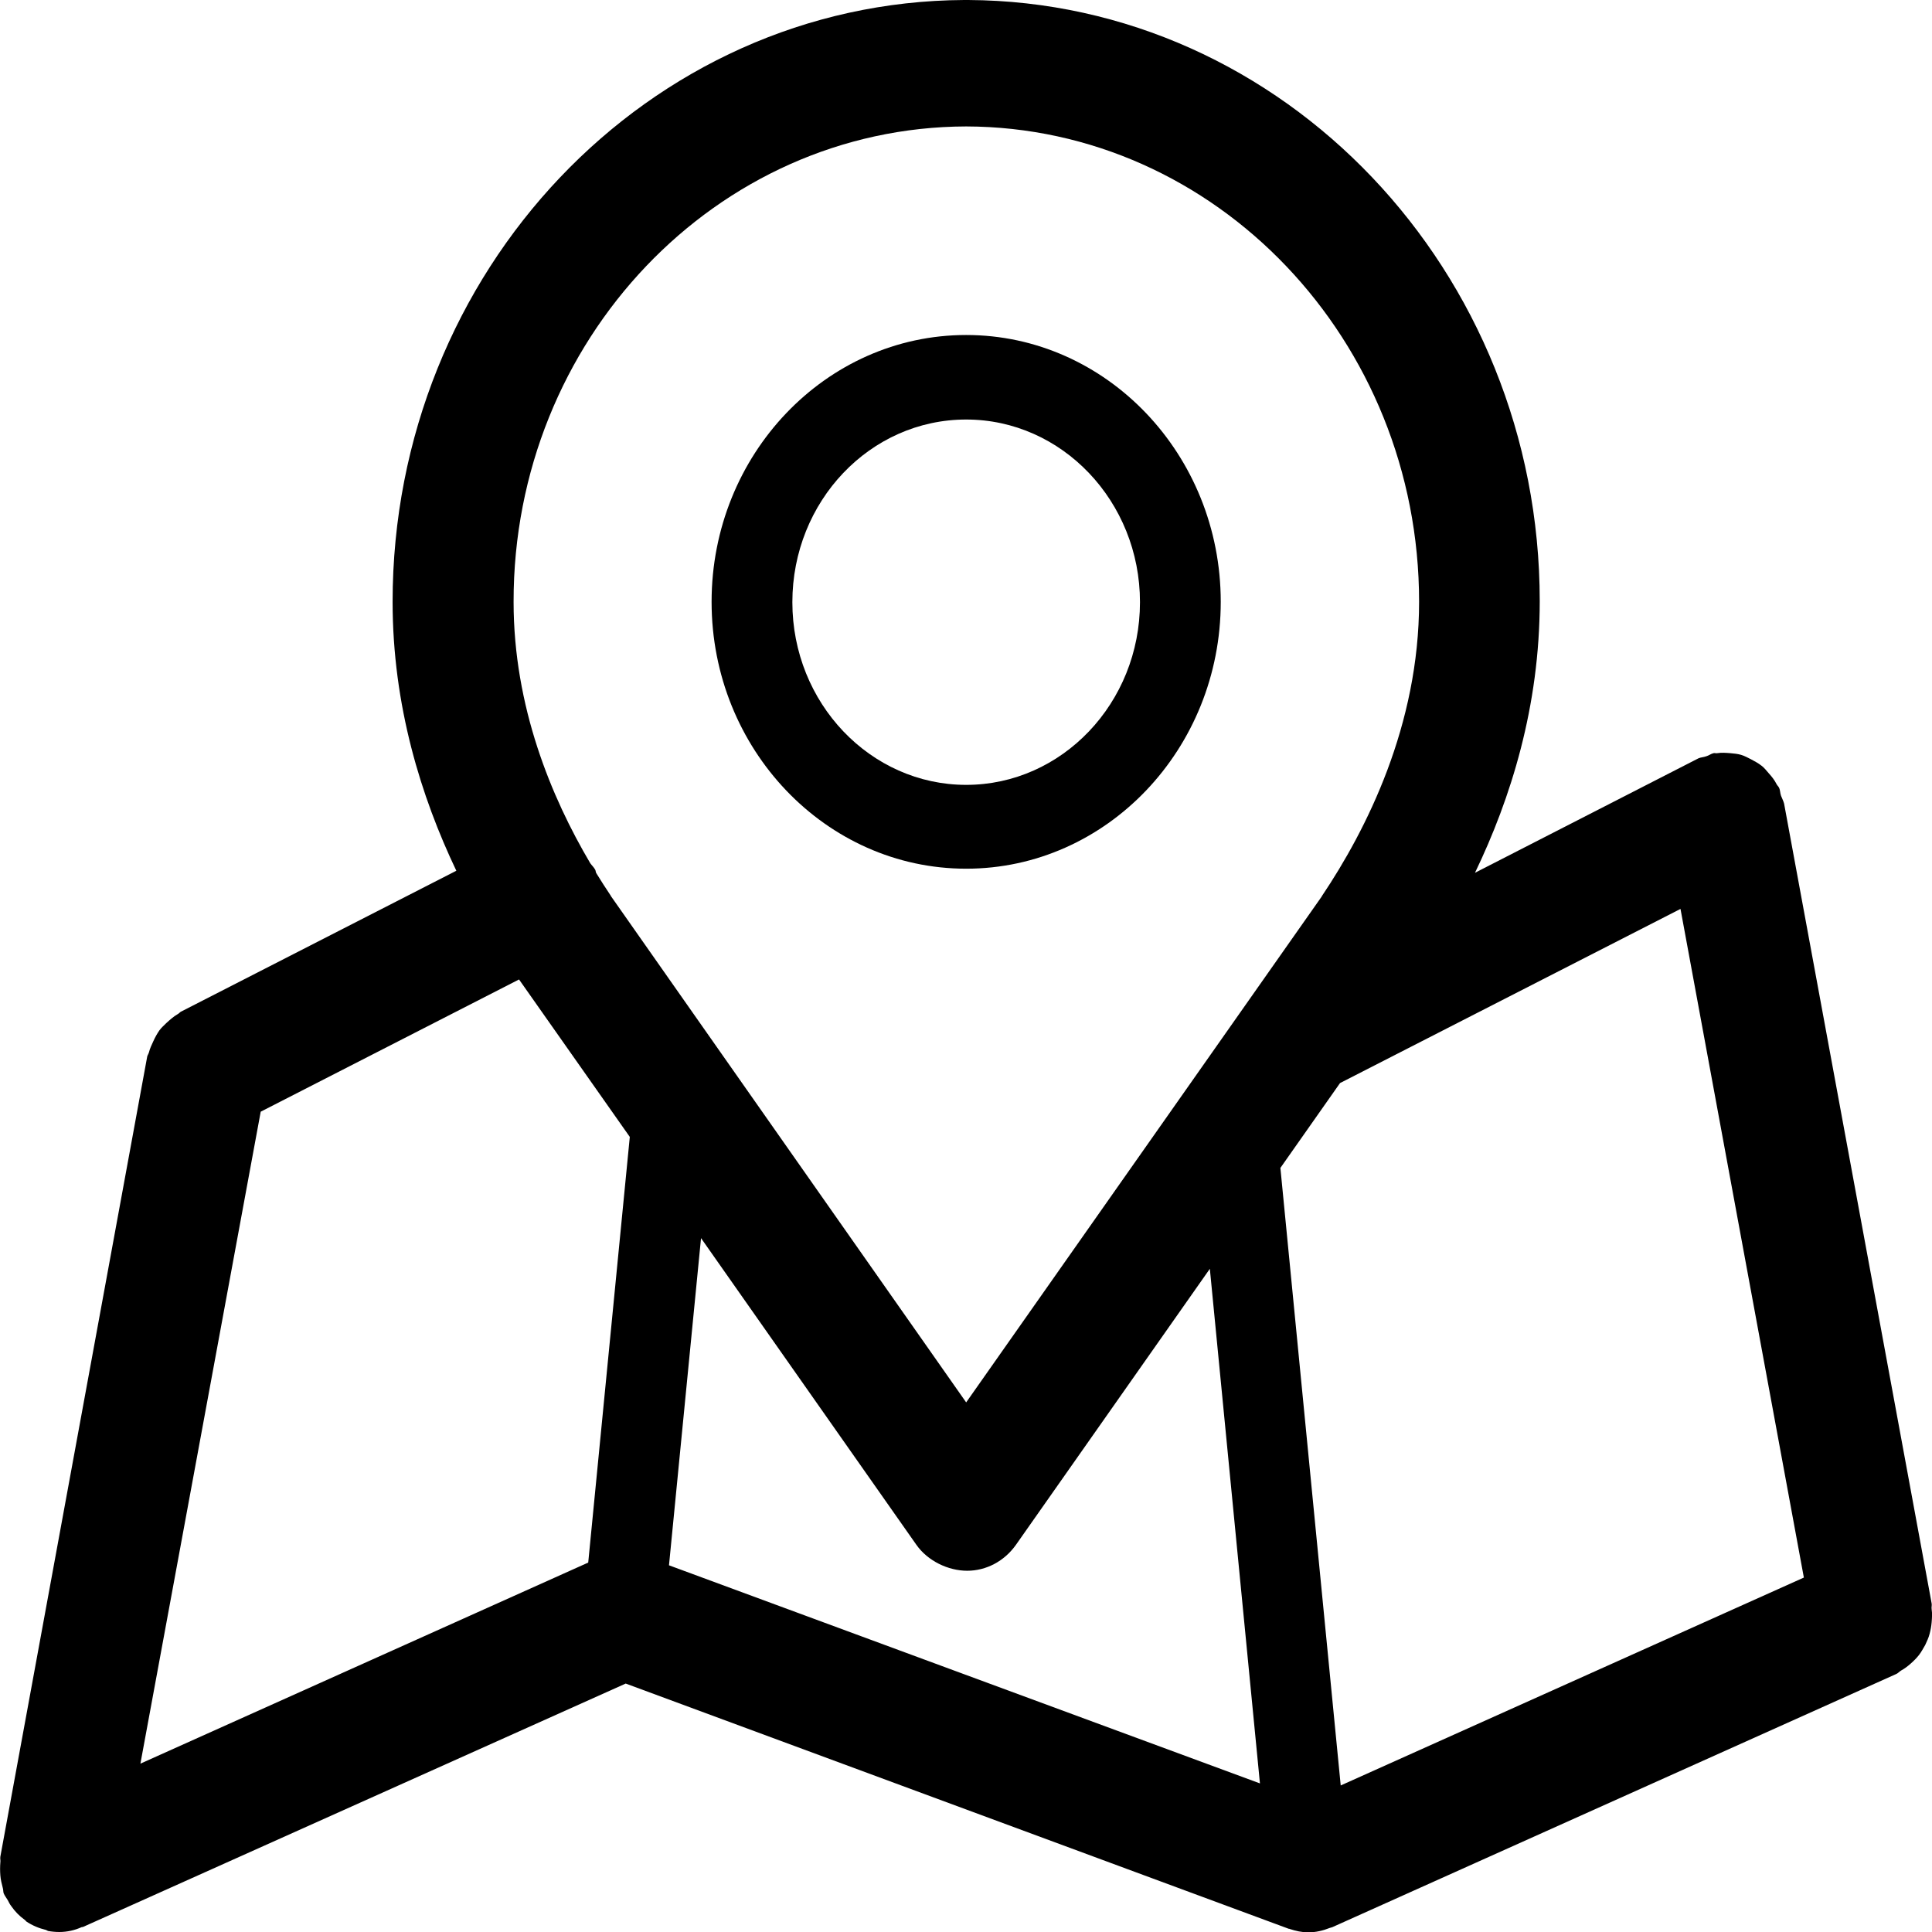 <svg viewBox="0 0 566.9 566.9" xmlns="http://www.w3.org/2000/svg"><path d="M680 4049.5c13.4 0 24.2 10.9 24.2 24.3 0 6.3-2.8 11.6-5.2 15l-19 25.8-19-25.8c-.3-.4-.5-.8-.8-1.2v-.1c-.1-.1-.2-.2-.3-.4-2.1-3.4-4.1-8-4.1-13.4 0-13.3 10.8-24.2 24.2-24.2m20.1 84.7l-3.2-31.6 3.2-4.3 18.2-8.9 6.6 34.2zm-36-11.2l1.7-16.7 11.5 15.7c.6.8 1.7 1.3 2.7 1.3s2-.5 2.6-1.3l10.4-14.1 2.7 26.3zm-21.8-23.2l13.8-6.8 5.9 8.1-2.2 21.7-24 10.3zm89 27.3c.1-.2.2-.4.2-.6.1-.2.1-.4.1-.6v-1l-7.9-40.9c0-.1-.1-.3-.2-.4 0-.1 0-.3-.1-.4 0-.1-.1-.1-.1-.2-.1-.2-.3-.4-.4-.5s-.2-.3-.4-.4l-.6-.3c-.2-.1-.3-.2-.5-.2-.2-.1-.4-.1-.6-.1h-.9c-.1 0-.3.1-.4.2-.1 0-.3 0-.4.1l-12 5.8c1.9-3.8 3.5-8.5 3.5-13.9 0-16.9-13.7-30.7-30.6-30.8h-.1c-16.9.1-30.6 13.9-30.6 30.8 0 5.3 1.5 10 3.4 13.7l-14.7 7.2c-.1 0-.1.1-.2.1-.2.1-.4.3-.6.5-.1.1-.3.2-.4.4l-.3.6c-.1.2-.2.4-.2.6 0 .1-.1.1-.1.2l-7.9 40.9v1c0 .2.1.4.1.6 0 .1 0 .2.1.3s.1.2.2.3.1.2.2.3c.2.3.4.5.7.7l.1.1c.3.2.7.3 1.1.4h.1c.2 0 .4.1.6.1.4 0 .8-.1 1.2-.2h.1l29-12.4 35.5 12.5h.1c.3.1.7.2 1 .2.4 0 .8-.1 1.1-.2h.1l30.2-12.9c.1 0 .2-.1.2-.2.2-.1.4-.2.5-.4.2-.1.3-.3.4-.4.2-.3.3-.5.4-.6"/><path d="M680 4064.4c5.1 0 9.3 4.2 9.3 9.3s-4.2 9.3-9.3 9.3-9.3-4.2-9.3-9.3 4.2-9.3 9.3-9.3m0 23c7.5 0 13.6-6.1 13.6-13.6s-6.1-13.6-13.6-13.6-13.6 6.1-13.6 13.6 6.1 13.6 13.6 13.6M283.5 37.1c73.3.2 132.9 62.7 132.9 139.5 0 36.2-15.4 66.8-28.5 86.3 0 .1-.1.1-.1.2L283.5 411.5 179.3 263c0-.1-.1-.1-.1-.2-1.4-2.1-2.9-4.4-4.3-6.7-.1-.3-.1-.5-.2-.8-.4-.8-1-1.3-1.5-2-11.4-19.3-22.5-45.9-22.5-76.7-.1-76.8 59.5-139.3 132.8-139.5m109.9 486.8l-17.7-181.2 17.5-24.9 99.9-51.1 36.2 196.2zm-197.1-64.6l9.4-96 63.2 90c3.3 4.7 9.3 7.6 14.9 7.6s10.9-2.8 14.3-7.6l56.9-81 14.7 151zM76.5 326.2l75.8-38.8 32.5 46.2-12.2 124.9-131.4 59zm488.4 156.5c.5-1.1 1-2.1 1.3-3.3.3-1.1.5-2.2.6-3.4.1-1.3.2-2.5 0-3.8-.1-.6.1-1.1 0-1.7l-43.3-234.7c-.2-.8-.6-1.5-.9-2.3s-.2-1.6-.6-2.4c-.2-.4-.5-.6-.7-1-.6-1.2-1.4-2.2-2.3-3.2-.7-.8-1.3-1.6-2.1-2.2-1-.8-2-1.3-3.1-1.9-1-.5-1.9-1-2.9-1.3s-2.1-.4-3.2-.5c-1.3-.1-2.5-.2-3.8 0-.4.1-.7-.1-1.1 0-.8.2-1.4.7-2.1.9-.8.3-1.6.3-2.3.6l-65.6 33.6c10.5-21.8 19-48.8 19-79.7C451.8 79.5 376.6.5 284.1 0h-1.2c-92.6.5-167.7 79.5-167.7 176.6 0 30.5 8.4 57.3 18.7 78.9L53 296.9c-.3.2-.5.5-.9.7-1.2.7-2.2 1.6-3.3 2.6-.7.7-1.4 1.3-2 2.1-.7 1-1.3 2.1-1.8 3.2s-1 2.1-1.3 3.3c-.1.4-.4.8-.5 1.2L.1 544.8c-.1.6.1 1.1 0 1.7-.1 1.3-.1 2.5 0 3.8s.4 2.4.7 3.6c.2.6.1 1.2.3 1.7.3.7.8 1.3 1.2 2 .3.6.6 1.2 1 1.7 1.1 1.6 2.4 2.9 3.9 4 .2.1.3.3.5.5 1.8 1.2 3.7 2 5.8 2.5l.6.3c1.1.2 2.2.3 3.3.3 2.3 0 4.5-.5 6.5-1.4.2-.1.3 0 .5-.1L183.6 494 378 565.9c.1.1.3 0 .4.1 1.8.6 3.6 1 5.5 1 2.2 0 4.3-.5 6.3-1.3.2-.1.5-.1.7-.2l165.5-74.3c.5-.2.9-.7 1.4-1 1.1-.6 2-1.3 2.9-2.1s1.7-1.6 2.4-2.5 1.2-1.9 1.8-2.9"/><path d="M283.5 123.1c28.1 0 51 24 51 53.6s-22.9 53.6-51 53.6-51-24-51-53.6 22.8-53.6 51-53.6m0 131.8c41.2 0 74.7-35.1 74.7-78.3s-33.5-78.3-74.7-78.3-74.7 35.1-74.7 78.3 33.5 78.3 74.7 78.3"/></svg>